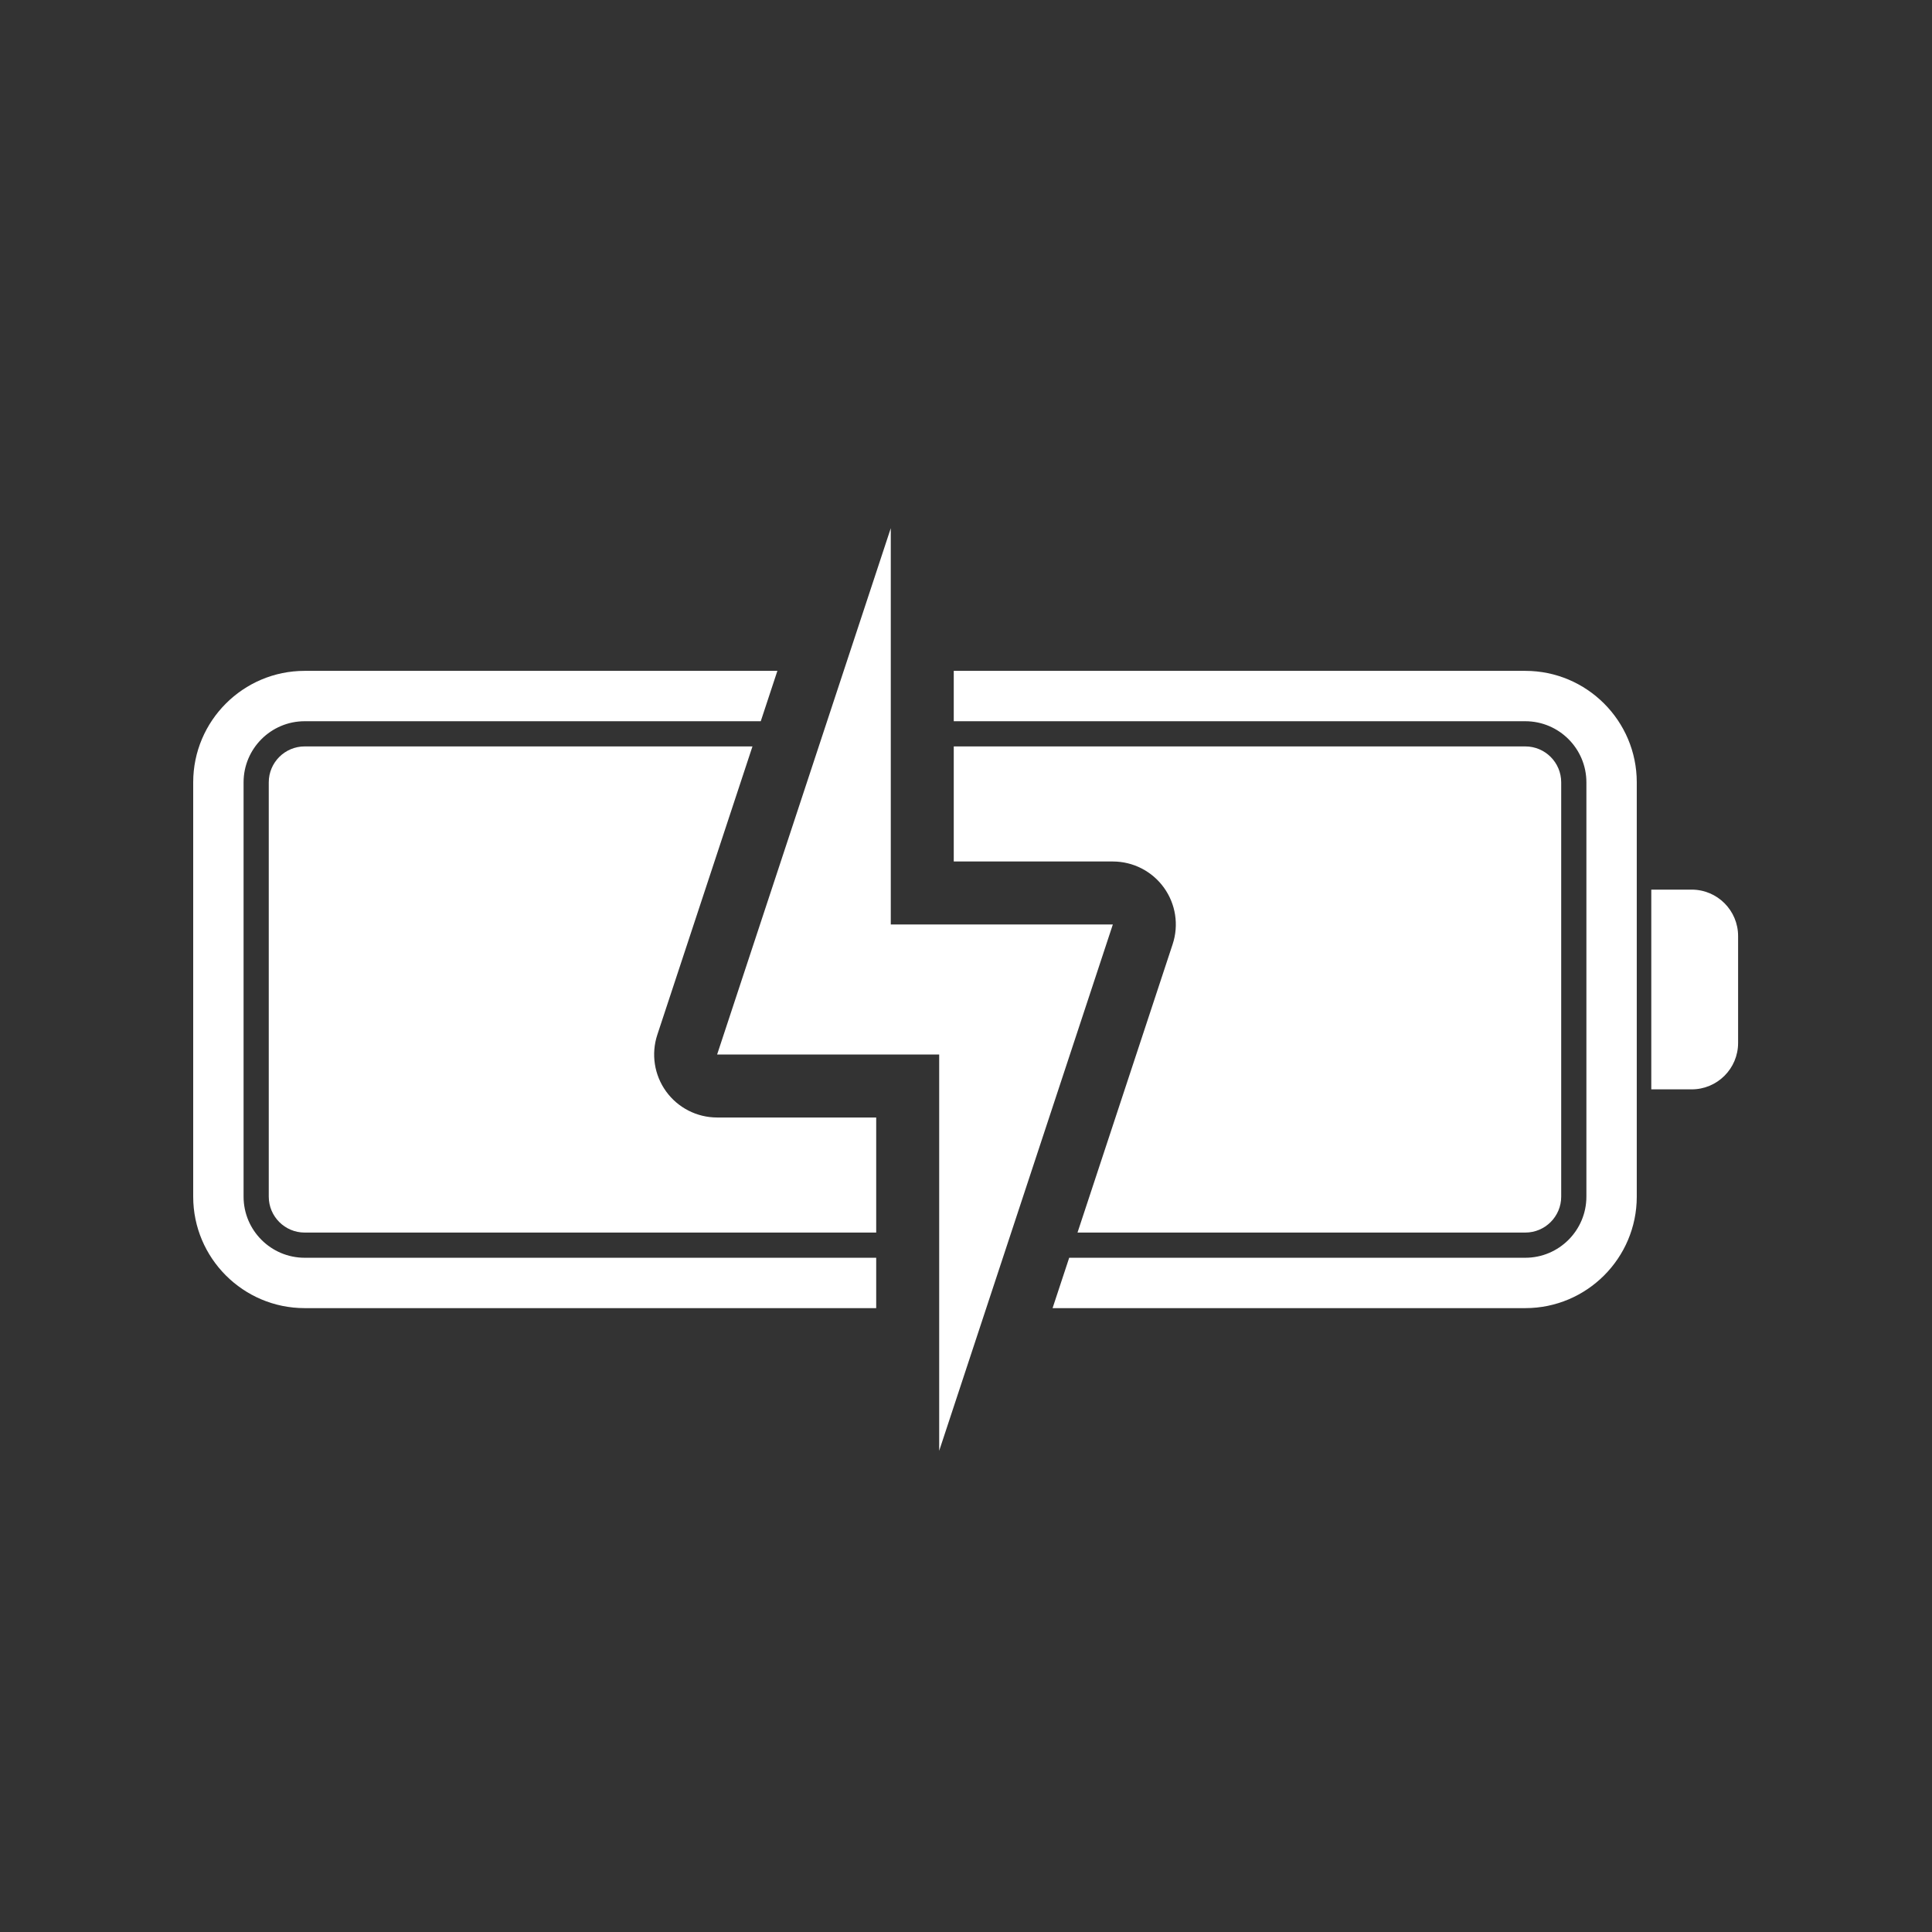 <svg xmlns="http://www.w3.org/2000/svg" xmlns:xlink="http://www.w3.org/1999/xlink" width="1080" zoomAndPan="magnify" viewBox="0 0 810 810" height="1080" preserveAspectRatio="xMidYMid meet" version="1.2"><rect x="0" y="0" width="810" height="810" fill="#333333" stroke="none"/><defs><clipPath id="21323945ea"><path d="M 300 221.402 L 467 221.402 L 467 608.402 L 300 608.402 Z M 300 221.402 "/></clipPath></defs><g id="58cc941b4e"><path style=" stroke:none;fill-rule:nonzero;fill:#ffffff;fill-opacity:1;" d="M 127.723 527.32 C 113.605 527.32 102.121 515.828 102.121 501.711 L 102.121 327.988 C 102.121 313.867 113.605 302.379 127.723 302.379 L 318.953 302.379 L 325.922 281.262 L 127.723 281.262 C 101.961 281.262 81 302.223 81 327.988 L 81 501.711 C 81 527.477 101.961 548.438 127.723 548.438 L 367.352 548.438 L 367.352 527.32 L 127.723 527.32 "/><path style=" stroke:none;fill-rule:nonzero;fill:#ffffff;fill-opacity:1;" d="M 639.5 281.262 L 399.867 281.262 L 399.867 302.379 L 639.5 302.379 C 653.617 302.379 665.102 313.867 665.102 327.988 L 665.102 501.711 C 665.102 515.828 653.617 527.32 639.5 527.32 L 448.266 527.32 L 441.297 548.438 L 639.5 548.438 C 665.262 548.438 686.223 527.477 686.223 501.711 L 686.223 327.988 C 686.223 302.223 665.262 281.262 639.5 281.262 "/><path style=" stroke:none;fill-rule:nonzero;fill:#ffffff;fill-opacity:1;" d="M 112.68 327.988 L 112.68 501.711 C 112.68 510.008 119.43 516.758 127.723 516.758 L 367.352 516.758 L 367.352 468.516 L 300.656 468.516 C 292.18 468.516 284.223 464.445 279.258 457.578 C 274.297 450.715 272.93 441.883 275.582 433.836 L 315.473 312.941 L 127.723 312.941 C 119.43 312.941 112.68 319.688 112.68 327.988 "/><path style=" stroke:none;fill-rule:nonzero;fill:#ffffff;fill-opacity:1;" d="M 654.539 501.711 L 654.539 327.988 C 654.539 319.688 647.793 312.941 639.5 312.941 L 399.867 312.941 L 399.867 361.184 L 466.566 361.184 C 475.039 361.184 482.996 365.25 487.961 372.117 C 492.926 378.984 494.297 387.816 491.641 395.859 L 451.75 516.758 L 639.5 516.758 C 647.793 516.758 654.539 510.008 654.539 501.711 "/><path style=" stroke:none;fill-rule:nonzero;fill:#ffffff;fill-opacity:1;" d="M 709.238 372.98 L 692.312 372.98 L 692.312 456.719 L 709.238 456.719 C 719.992 456.719 728.707 448.004 728.707 437.254 L 728.707 392.445 C 728.707 381.695 719.992 372.98 709.238 372.98 "/><g clip-rule="nonzero" clip-path="url(#21323945ea)"><path style=" stroke:none;fill-rule:nonzero;fill:#ffffff;fill-opacity:1;" d="M 466.562 387.59 L 373.465 387.59 L 373.465 221.441 L 300.656 442.109 C 321.332 442.109 371.004 442.109 393.758 442.109 L 393.758 608.258 L 466.562 387.59 "/></g></g></svg>